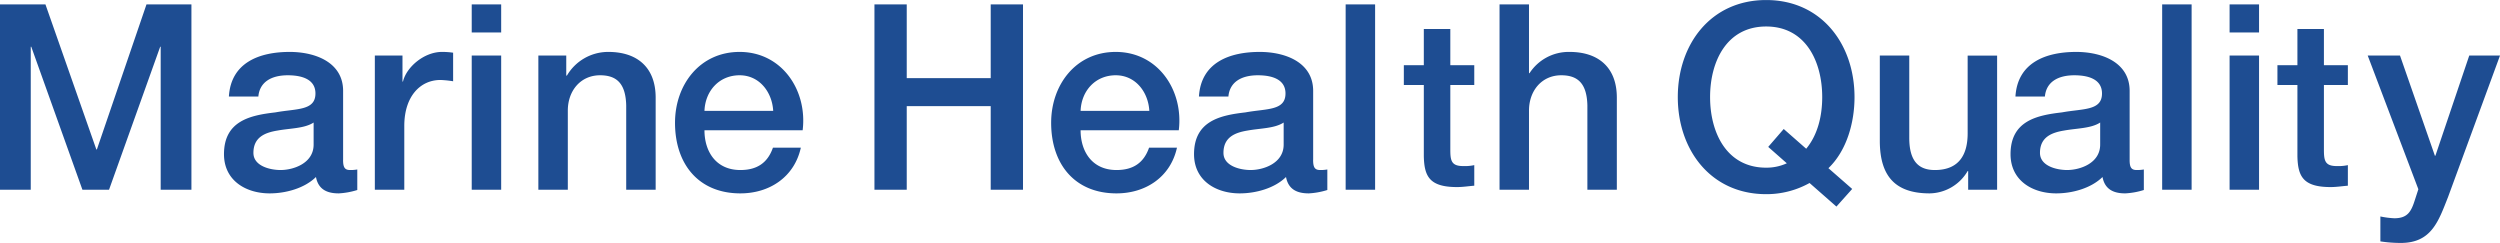 <svg xmlns="http://www.w3.org/2000/svg" width="638" height="62" viewBox="0 0 638 62">
<defs>
    <style>
      .cls-1 {
        fill: #1e4d92;
        fill-rule: evenodd;
      }
    </style>
  </defs>
  <path id="ttl_01" class="cls-1" d="M333,1041.13h11.6l12.989,37.02h0.132l12.66-37.02h11.471v47.29h-7.845v-36.49H373.88l-13.055,36.49h-6.791l-13.056-36.49h-0.131v36.49H333v-47.29Zm87.554,39.67c0,1.86.395,2.59,1.78,2.59a9.8,9.8,0,0,0,1.846-.14v5.24a19.131,19.131,0,0,1-4.747.86c-3.033,0-5.209-1.06-5.8-4.18-2.967,2.92-7.78,4.18-11.8,4.18-6.133,0-11.671-3.31-11.671-10,0-8.55,6.791-9.94,13.12-10.67,5.408-.99,10.22-0.39,10.22-4.83,0-3.91-4.021-4.64-7.055-4.64-4.22,0-7.186,1.73-7.516,5.43h-7.517c0.528-8.8,7.979-11.39,15.5-11.39,6.659,0,13.649,2.72,13.649,9.94v17.61Zm-7.517-9.53c-2.308,1.52-5.934,1.45-9.231,2.05-3.231.53-6.132,1.72-6.132,5.7,0,3.37,4.286,4.37,6.923,4.37,3.3,0,8.44-1.72,8.44-6.49v-5.63Zm15.623-17.09h7.054v6.62h0.133c0.856-3.64,5.34-7.55,9.955-7.55a18.546,18.546,0,0,1,2.835.2v7.29a25.256,25.256,0,0,0-3.23-.33c-5.143,0-9.231,4.17-9.231,11.72v16.29h-7.516v-34.24Zm24.722-13.05H460.9v7.16h-7.516v-7.16Zm0,13.05H460.9v34.24h-7.516v-34.24Zm17.008,0h7.121v5.03l0.132,0.14a12.2,12.2,0,0,1,10.615-6.1c7.385,0,12.066,3.98,12.066,11.66v23.51h-7.516V1066.9c-0.132-5.37-2.242-7.69-6.66-7.69-5.011,0-8.241,3.98-8.241,9.01v20.2h-7.517v-34.24Zm42.392,19.07c0,5.37,2.9,10.14,9.165,10.14,4.352,0,6.989-1.92,8.308-5.7h7.12c-1.648,7.48-7.978,11.66-15.428,11.66-10.681,0-16.681-7.49-16.681-18.02,0-9.73,6.33-18.08,16.483-18.08,10.747,0,17.341,9.74,16.088,20H512.783Zm17.539-4.96c-0.264-4.77-3.5-9.08-8.572-9.08-5.209,0-8.769,3.98-8.967,9.08h17.539Zm25.841-27.16H564.4v18.81h21.429v-18.81h8.242v47.29h-8.242v-21.33H564.4v21.33h-8.241v-47.29Zm52.608,32.12c0,5.37,2.9,10.14,9.166,10.14,4.351,0,6.989-1.92,8.307-5.7h7.121c-1.649,7.48-7.978,11.66-15.428,11.66-10.682,0-16.681-7.49-16.681-18.02,0-9.73,6.329-18.08,16.482-18.08,10.748,0,17.341,9.74,16.088,20H608.771Zm17.539-4.96c-0.263-4.77-3.494-9.08-8.572-9.08-5.208,0-8.769,3.98-8.967,9.08H626.31Zm41.8,12.51c0,1.86.4,2.59,1.779,2.59a9.823,9.823,0,0,0,1.848-.14v5.24a19.148,19.148,0,0,1-4.747.86c-3.034,0-5.209-1.06-5.8-4.18-2.968,2.92-7.78,4.18-11.8,4.18-6.132,0-11.671-3.31-11.671-10,0-8.55,6.791-9.94,13.121-10.67,5.407-.99,10.22-0.39,10.22-4.83,0-3.91-4.022-4.64-7.055-4.64-4.22,0-7.187,1.73-7.516,5.43h-7.517c0.527-8.8,7.979-11.39,15.5-11.39,6.658,0,13.648,2.72,13.648,9.94v17.61Zm-7.517-9.53c-2.308,1.52-5.933,1.45-9.231,2.05-3.23.53-6.131,1.72-6.131,5.7,0,3.37,4.285,4.37,6.923,4.37,3.3,0,8.439-1.72,8.439-6.49v-5.63Zm15.82-30.14h7.516v47.29h-7.516v-47.29Zm14.847,15.51h5.1v-9.24h6.764v9.24h6.112v5.06h-6.112v16.45c0,2.8.238,4.23,3.264,4.23a11.434,11.434,0,0,0,2.848-.24v5.25c-1.484.12-2.908,0.35-4.391,0.35-7.06,0-8.366-2.74-8.485-7.86V1061.7h-5.1v-5.06Zm24.425-15.51H723.2v17.55h0.131a11.923,11.923,0,0,1,10.22-5.43c7.385,0,12.065,3.98,12.065,11.66v23.51H738.1V1066.9c-0.131-5.37-2.241-7.69-6.659-7.69-5.011,0-8.241,3.98-8.241,9.01v20.2h-7.517v-47.29Zm89.994,47.09-4.021,4.5-6.857-6.02a22.534,22.534,0,0,1-11.077,2.85c-14.11,0-22.549-11.26-22.549-24.77s8.439-24.77,22.549-24.77,22.549,11.26,22.549,24.77c0,6.49-1.978,13.64-6.659,18.14Zm-21.428-10.73,3.956-4.57,5.737,5.04c2.966-3.58,4.087-8.41,4.087-13.18,0-9.08-4.22-18.02-14.307-18.02s-14.308,8.94-14.308,18.02,4.22,18.01,14.308,18.01a12.463,12.463,0,0,0,5.274-1.12Zm58.412,10.93h-7.385v-4.77h-0.132a11.428,11.428,0,0,1-9.693,5.7c-8.9,0-12.725-4.51-12.725-13.45v-21.72h7.516v20.99c0,6.03,2.441,8.22,6.528,8.22,6.264,0,8.374-4.04,8.374-9.34v-19.87h7.517v34.24Zm33.819-7.62c0,1.86.4,2.59,1.78,2.59a9.793,9.793,0,0,0,1.846-.14v5.24a19.114,19.114,0,0,1-4.747.86c-3.033,0-5.209-1.06-5.8-4.18-2.967,2.92-7.781,4.18-11.8,4.18-6.132,0-11.67-3.31-11.67-10,0-8.55,6.791-9.94,13.121-10.67,5.406-.99,10.22-0.39,10.22-4.83,0-3.91-4.023-4.64-7.055-4.64-4.22,0-7.187,1.73-7.518,5.43h-7.515c0.527-8.8,7.977-11.39,15.493-11.39,6.66,0,13.649,2.72,13.649,9.94v17.61Zm-7.516-9.53c-2.308,1.52-5.935,1.45-9.231,2.05-3.232.53-6.131,1.72-6.131,5.7,0,3.37,4.285,4.37,6.922,4.37,3.3,0,8.44-1.72,8.44-6.49v-5.63Zm15.82-30.14H892.3v47.29h-7.516v-47.29Zm17.207,0h7.516v7.16h-7.516v-7.16Zm0,13.05h7.516v34.24h-7.516v-34.24Zm12.209,2.46h5.1v-9.24h6.764v9.24h6.111v5.06h-6.111v16.45c0,2.8.237,4.23,3.263,4.23a11.43,11.43,0,0,0,2.848-.24v5.25c-1.484.12-2.907,0.35-4.39,0.35-7.06,0-8.365-2.74-8.485-7.86V1061.7h-5.1v-5.06Zm23.041-2.46h8.242l8.9,25.56h0.131l8.638-25.56H971l-13.253,36.09c-2.439,6.16-4.22,11.73-12.065,11.73a34.472,34.472,0,0,1-5.209-.4v-6.36a21.69,21.69,0,0,0,3.56.46c3.5,0,4.352-1.85,5.274-4.76l0.858-2.65Z" transform="translate(-333 -1040)"/>
</svg>
